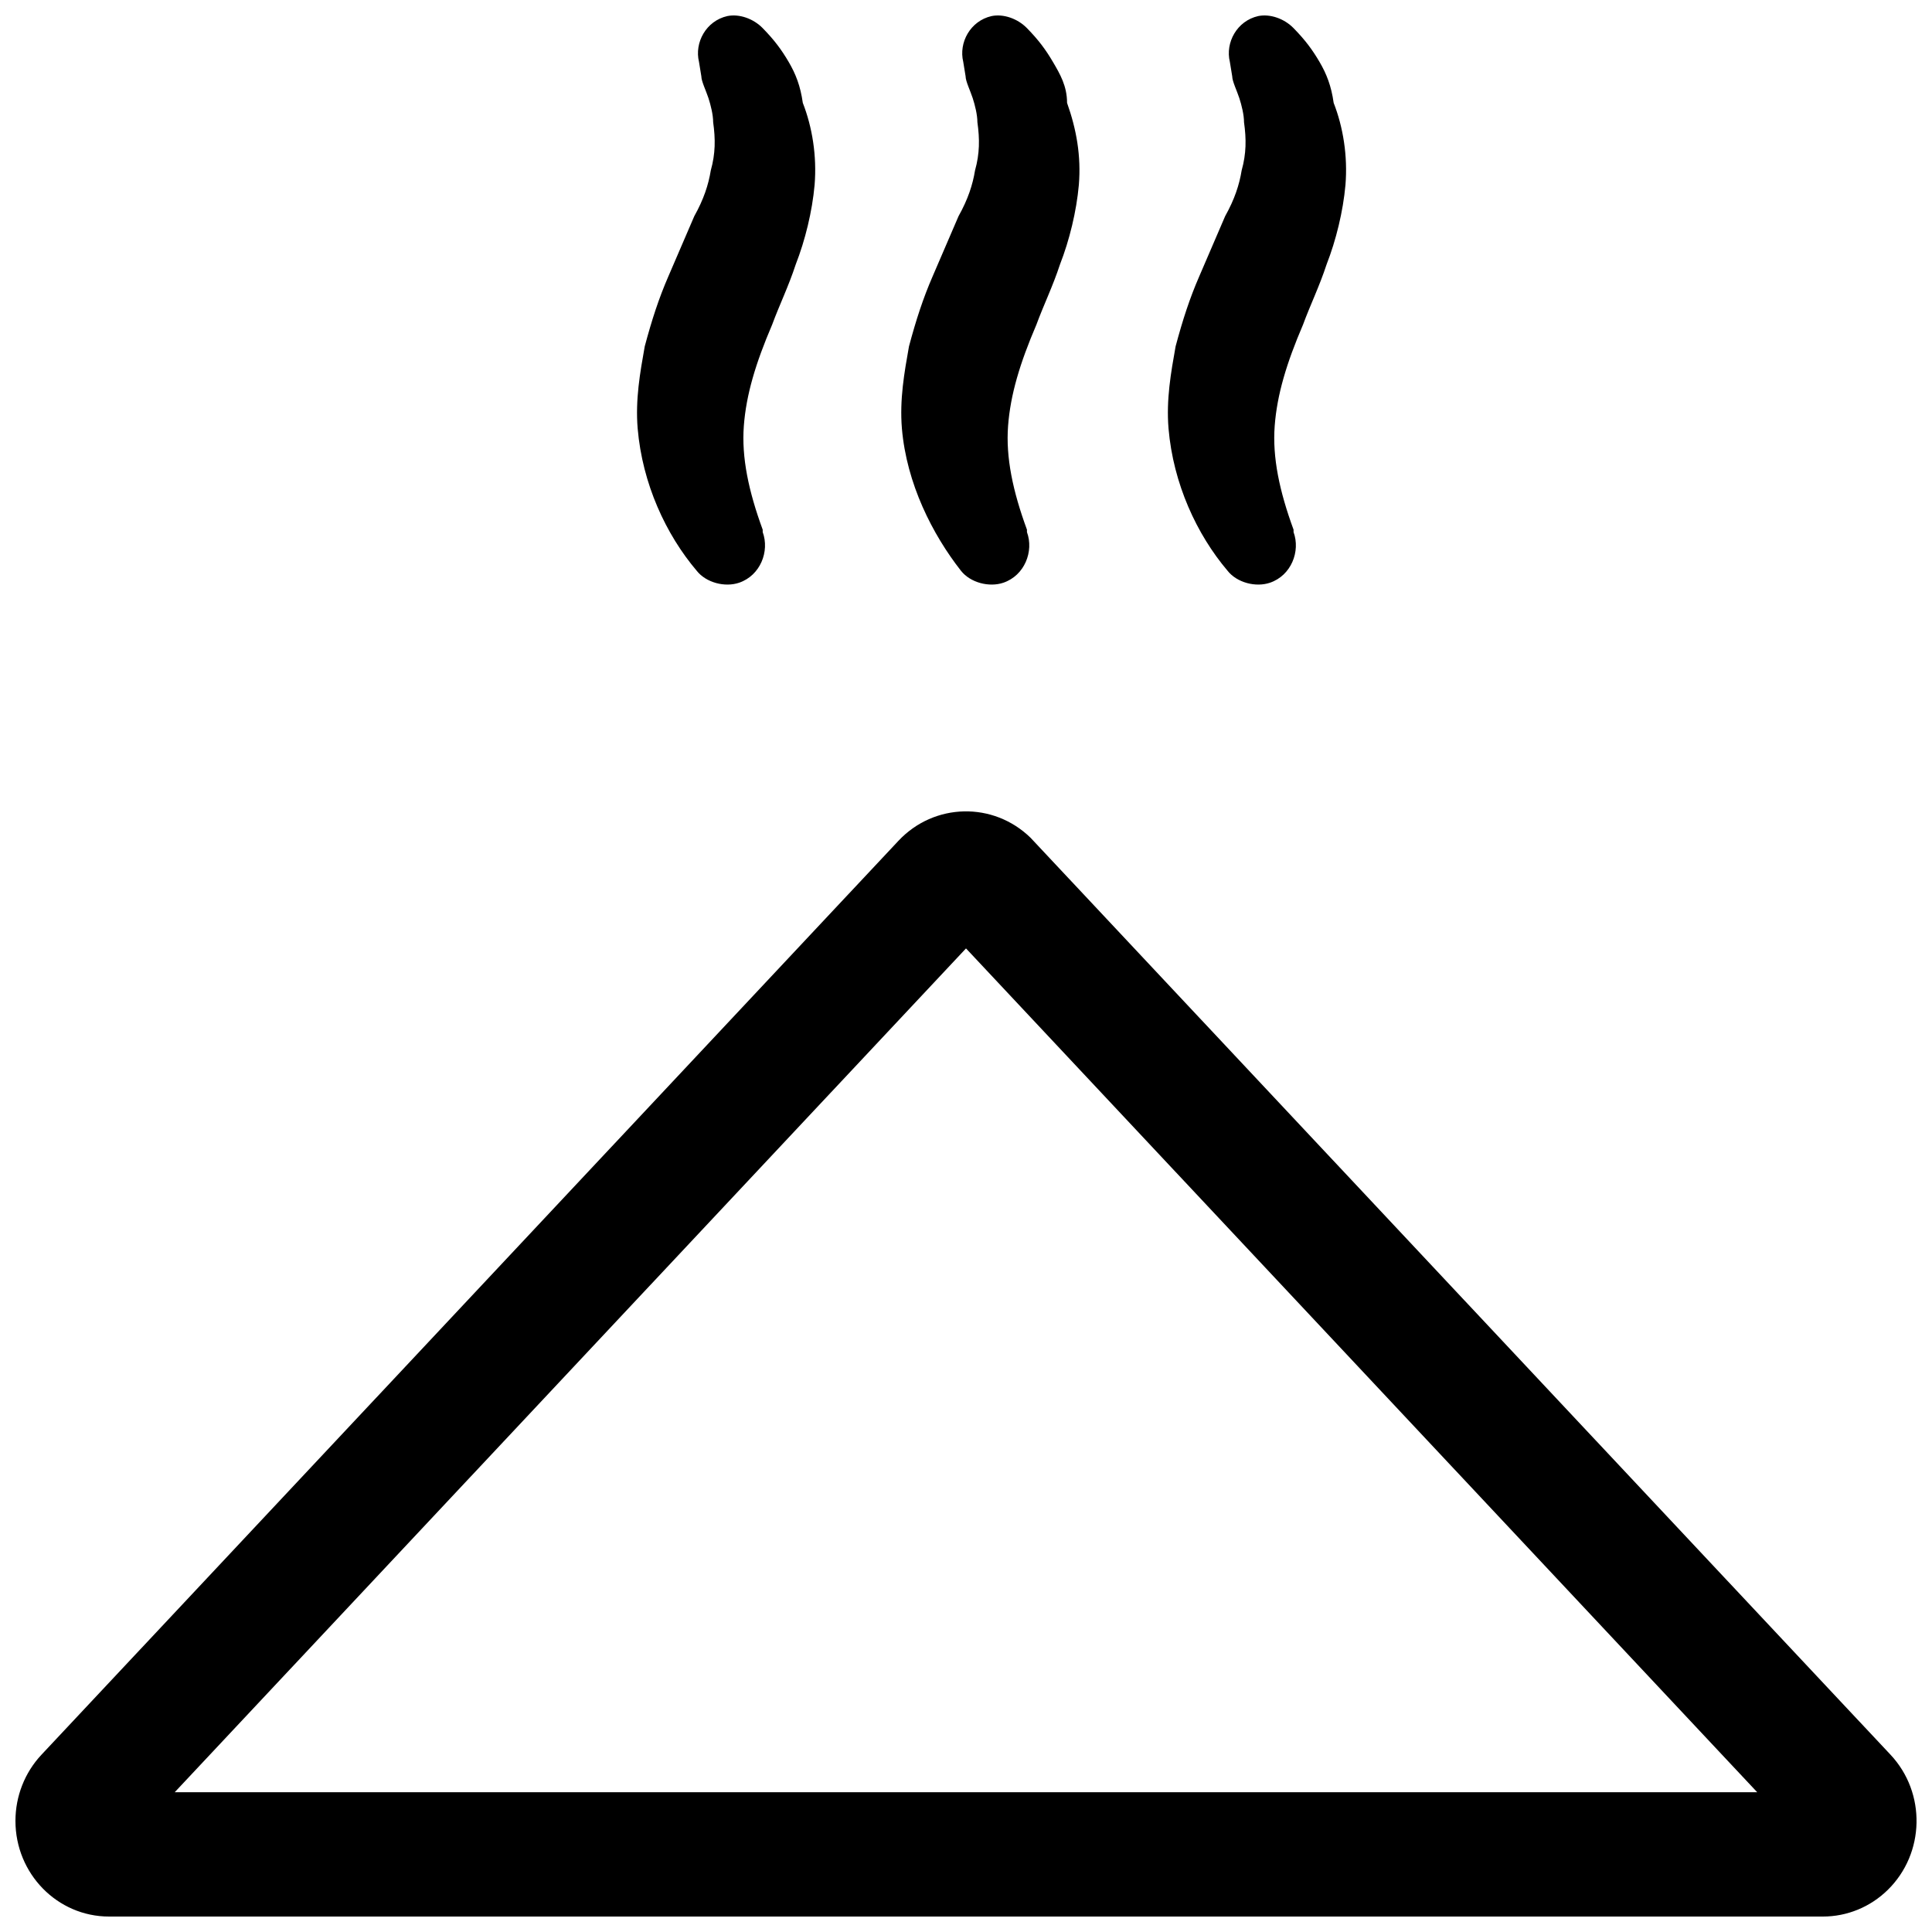<?xml version="1.0" encoding="UTF-8"?>
<!-- Uploaded to: ICON Repo, www.iconrepo.com, Generator: ICON Repo Mixer Tools -->
<svg width="800px" height="800px" version="1.1" viewBox="144 144 512 512" xmlns="http://www.w3.org/2000/svg">
 <defs>
  <clipPath id="a">
   <path d="m148.09 148.09h503.81v503.81h-503.81z"/>
  </clipPath>
 </defs>
 <g clip-path="url(#a)">
  <path d="m417.16 366.07 227.85 242.95c9.477 10.105 9.145 26.152-0.746 35.836-4.617 4.523-10.766 7.047-17.16 7.047h-454.21c-13.695 0-24.801-11.348-24.801-25.348 0-6.535 2.469-12.816 6.894-17.535l227.1-242.19c9.48-10.109 25.18-10.449 35.07-0.766zm-17.16 29.27-209.7 223.62h419.38zm-63.258-247.08c3.125-0.641 6.879 0.637 9.379 3.195 3.125 3.195 5.004 5.75 6.879 8.945 1.875 3.195 3.125 6.391 3.75 10.863 2.504 6.391 3.754 14.059 3.129 21.727-0.625 7.027-2.504 14.695-5.004 21.086-1.875 5.75-4.375 10.863-6.254 15.977-4.375 10.223-6.875 18.531-7.5 26.836-0.625 8.309 1.25 17.254 5 27.48v0.637c1.875 5.113-0.625 11.504-6.254 13.422-3.75 1.277-8.75 0-11.254-3.195-8.129-9.586-14.379-23.008-15.629-37.703-0.625-7.668 0.625-14.695 1.875-21.727 1.875-7.027 3.75-12.781 6.25-18.531l6.879-15.977c2.5-4.473 3.754-8.305 4.379-12.141 1.25-4.473 1.25-8.305 0.625-12.777 0-1.918-0.625-4.477-1.25-6.391-0.625-1.918-1.879-4.473-1.879-5.754l-0.625-3.832c-1.25-5.113 1.879-10.863 7.504-12.141zm70.031 0c3.125-0.641 6.875 0.637 9.379 3.195 3.125 3.195 5 5.75 6.875 8.945 1.879 3.195 3.754 6.391 3.754 10.863 2.5 7.027 3.75 14.059 3.125 21.727-0.625 7.027-2.5 14.695-5 21.086-1.879 5.75-4.379 10.863-6.254 15.977-4.379 10.223-6.879 18.531-7.504 26.836-0.625 8.309 1.25 17.254 5.004 27.48v0.637c1.875 5.113-0.625 11.504-6.254 13.422-3.75 1.277-8.754 0-11.254-3.195-7.504-9.586-14.383-23.008-15.633-37.703-0.625-7.668 0.625-14.695 1.875-21.727 1.879-7.027 3.754-12.781 6.254-18.531l6.879-15.977c2.5-4.473 3.75-8.305 4.375-12.141 1.25-4.473 1.25-8.305 0.625-12.777 0-1.918-0.625-4.477-1.25-6.391-0.625-1.918-1.875-4.473-1.875-5.754l-0.625-3.832c-1.25-5.113 1.875-10.863 7.504-12.141zm70.652 0c3.129-0.641 6.879 0.637 9.379 3.195 3.129 3.195 5.004 5.75 6.879 8.945 1.875 3.195 3.125 6.391 3.75 10.863 2.504 6.391 3.754 14.059 3.129 21.727-0.625 7.027-2.504 14.695-5.004 21.086-1.875 5.75-4.375 10.863-6.25 15.977-4.379 10.223-6.879 18.531-7.504 26.836-0.625 8.309 1.25 17.254 5 27.48v0.637c1.875 5.113-0.625 11.504-6.25 13.422-3.754 1.277-8.754 0-11.258-3.195-8.125-9.586-14.379-23.008-15.629-37.703-0.625-7.668 0.625-14.695 1.875-21.727 1.875-7.027 3.75-12.781 6.254-18.531l6.875-15.977c2.504-4.473 3.754-8.305 4.379-12.141 1.25-4.473 1.25-8.305 0.625-12.777 0-1.918-0.625-4.477-1.25-6.391-0.625-1.918-1.875-4.473-1.875-5.754l-0.629-3.832c-1.25-5.113 1.879-10.863 7.504-12.141z"/>
 </g>
</svg>